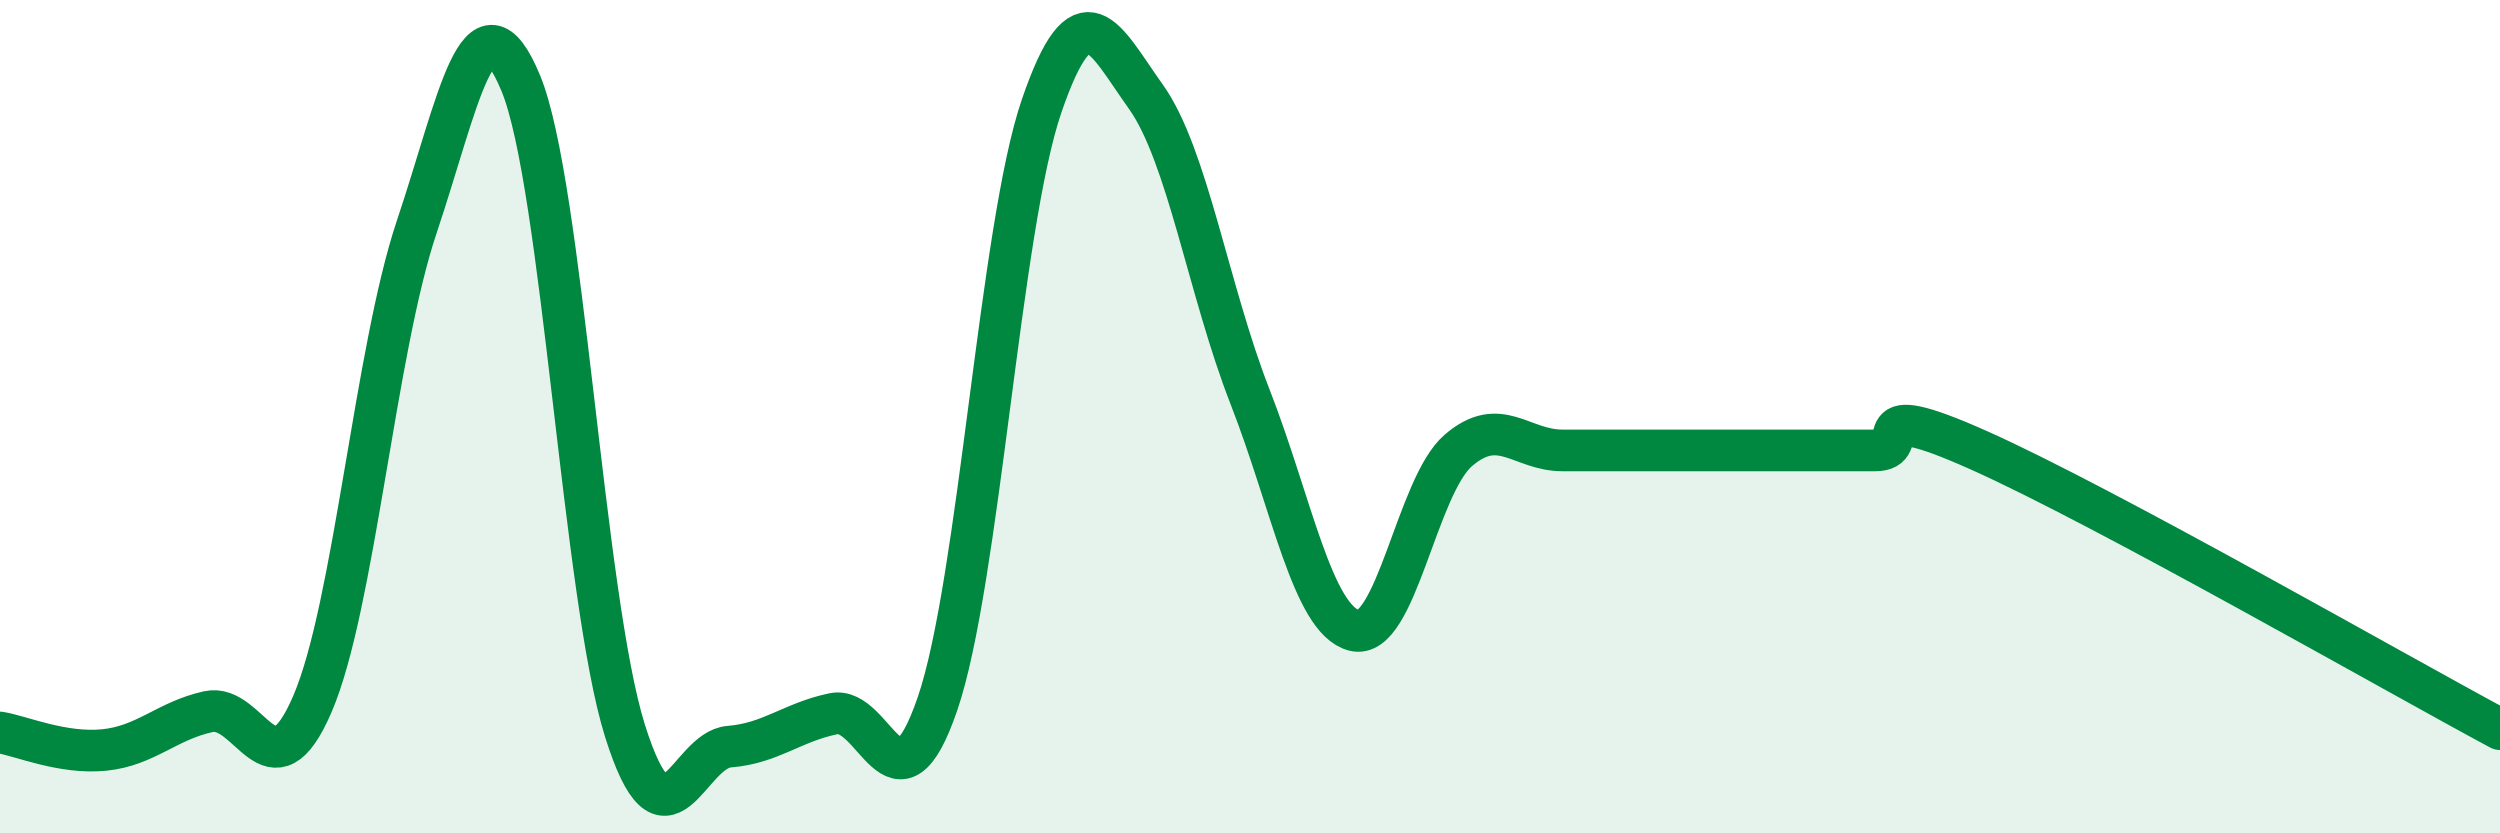 
    <svg width="60" height="20" viewBox="0 0 60 20" xmlns="http://www.w3.org/2000/svg">
      <path
        d="M 0,17.58 C 0.5,17.66 1.5,18.1 2.5,18 C 3.5,17.9 4,17.3 5,17.08 C 6,16.86 6.5,19.22 7.5,16.89 C 8.5,14.56 9,8.43 10,5.45 C 11,2.47 11.5,-0.42 12.5,2 C 13.5,4.42 14,14.36 15,17.54 C 16,20.72 16.5,18 17.5,17.92 C 18.5,17.84 19,17.34 20,17.13 C 21,16.92 21.5,19.81 22.5,16.89 C 23.5,13.97 24,5.45 25,2.54 C 26,-0.37 26.5,0.92 27.5,2.32 C 28.5,3.72 29,6.96 30,9.52 C 31,12.08 31.5,14.87 32.5,15.13 C 33.5,15.39 34,11.67 35,10.81 C 36,9.95 36.5,10.81 37.5,10.81 C 38.5,10.81 39,10.81 40,10.81 C 41,10.81 41.5,10.81 42.5,10.81 C 43.5,10.81 44,10.81 45,10.81 C 46,10.81 44.5,9.47 47.5,10.81 C 50.5,12.15 57.5,16.16 60,17.5L60 20L0 20Z"
        fill="#008740"
        opacity="0.1"
        stroke-linecap="round"
        stroke-linejoin="round"
      />
      <path
        d="M 0,17.58 C 0.5,17.66 1.5,18.1 2.5,18 C 3.5,17.9 4,17.3 5,17.08 C 6,16.86 6.5,19.22 7.5,16.89 C 8.5,14.56 9,8.43 10,5.45 C 11,2.47 11.5,-0.42 12.5,2 C 13.5,4.42 14,14.36 15,17.54 C 16,20.72 16.5,18 17.5,17.92 C 18.5,17.84 19,17.34 20,17.13 C 21,16.92 21.5,19.81 22.5,16.89 C 23.5,13.97 24,5.45 25,2.54 C 26,-0.37 26.5,0.92 27.5,2.32 C 28.5,3.72 29,6.96 30,9.52 C 31,12.08 31.5,14.87 32.5,15.13 C 33.5,15.39 34,11.67 35,10.81 C 36,9.95 36.5,10.81 37.5,10.81 C 38.5,10.81 39,10.81 40,10.81 C 41,10.81 41.5,10.81 42.5,10.81 C 43.5,10.81 44,10.81 45,10.81 C 46,10.81 44.5,9.47 47.5,10.81 C 50.5,12.15 57.5,16.16 60,17.5"
        stroke="#008740"
        stroke-width="1"
        fill="none"
        stroke-linecap="round"
        stroke-linejoin="round"
      />
    </svg>
  